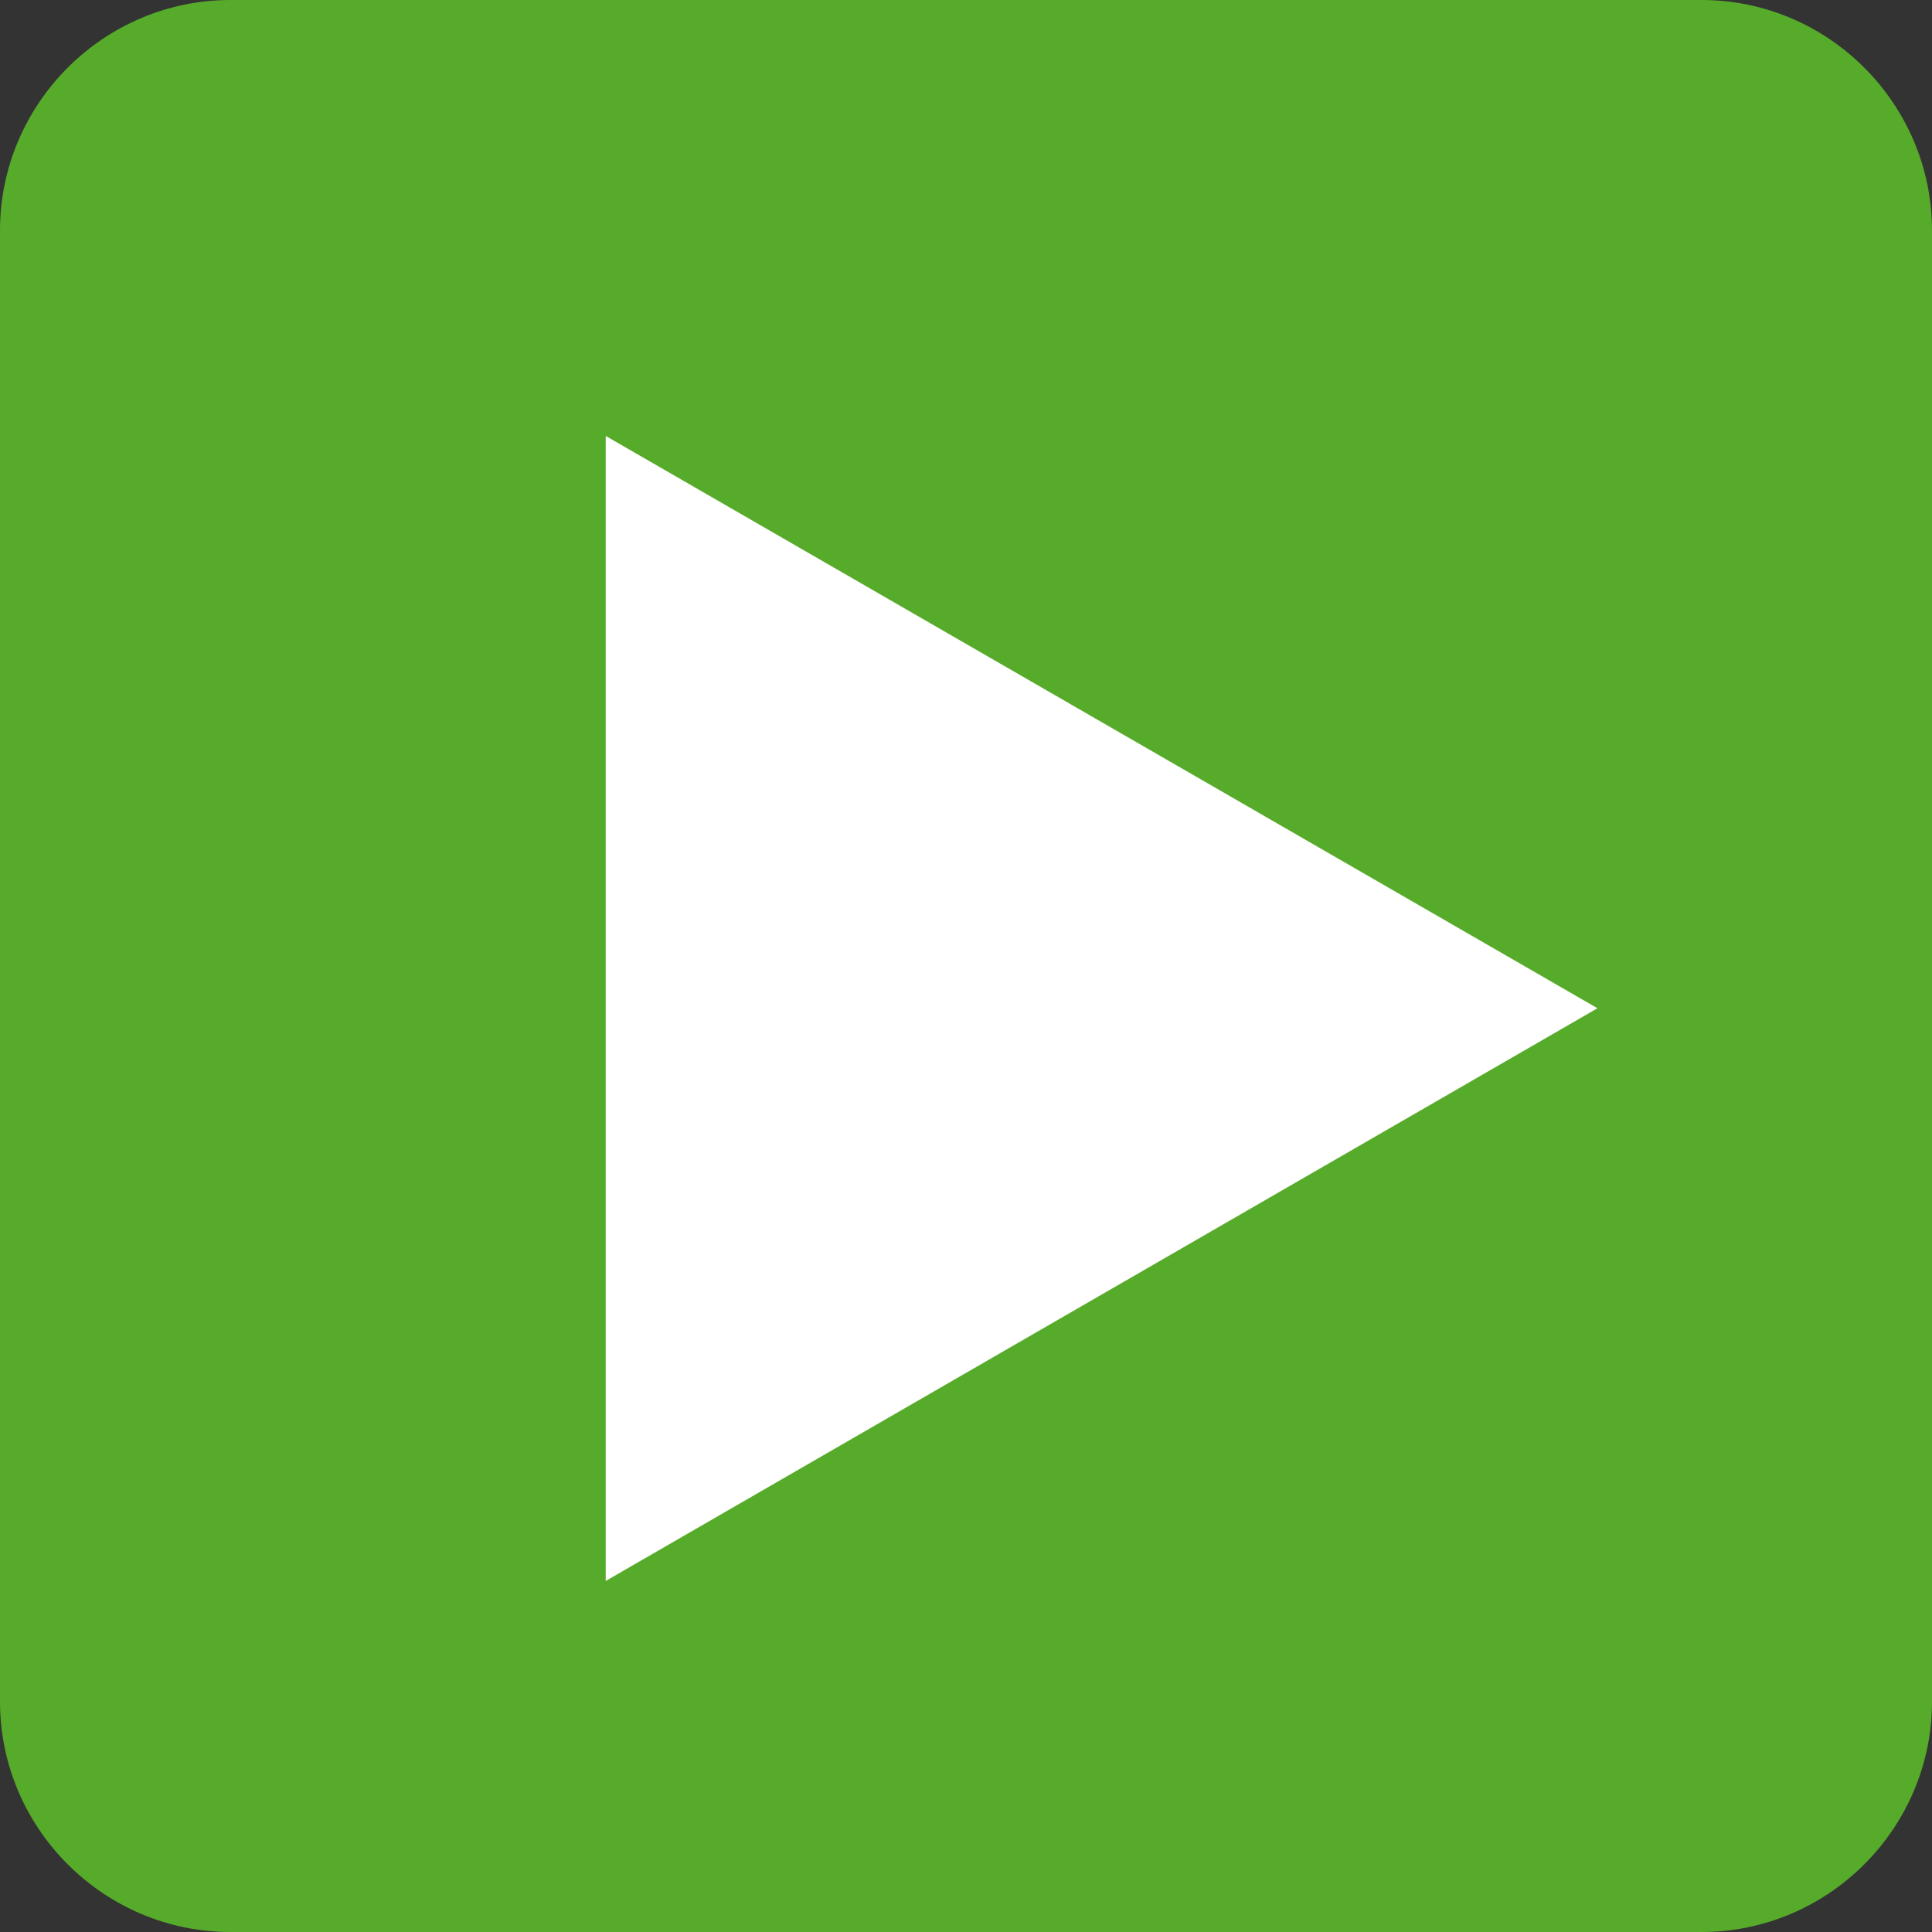 <?xml version="1.0" encoding="utf-8"?>
<!-- Generator: Adobe Illustrator 21.0.2, SVG Export Plug-In . SVG Version: 6.00 Build 0)  -->
<svg version="1.1" xmlns="http://www.w3.org/2000/svg" xmlns:xlink="http://www.w3.org/1999/xlink" x="0px" y="0px"
	 viewBox="0 0 503 503" style="enable-background:new 0 0 503 503;" xml:space="preserve">
<rect x="0" y="0" width="503" height="503" fill="#333333" stroke="none"/>
<style type="text/css">
	.st0{fill:#57AB2A;}
	.st1{fill:#FFFFFF;}
</style>
<g id="Ebene_4">
	<g>
		<path class="st0" d="M503,443c0,33-27,60-60,60H60c-33,0-60-27-60-60V60C0,27,27,0,60,0h383c33,0,60,27,60,60V443z"/>
	</g>
</g>
<g id="Ebene_3">
	<polygon class="st1" points="157.7,113.5 415.9,262.5 157.7,411.6 	"/>
</g>
</svg>
